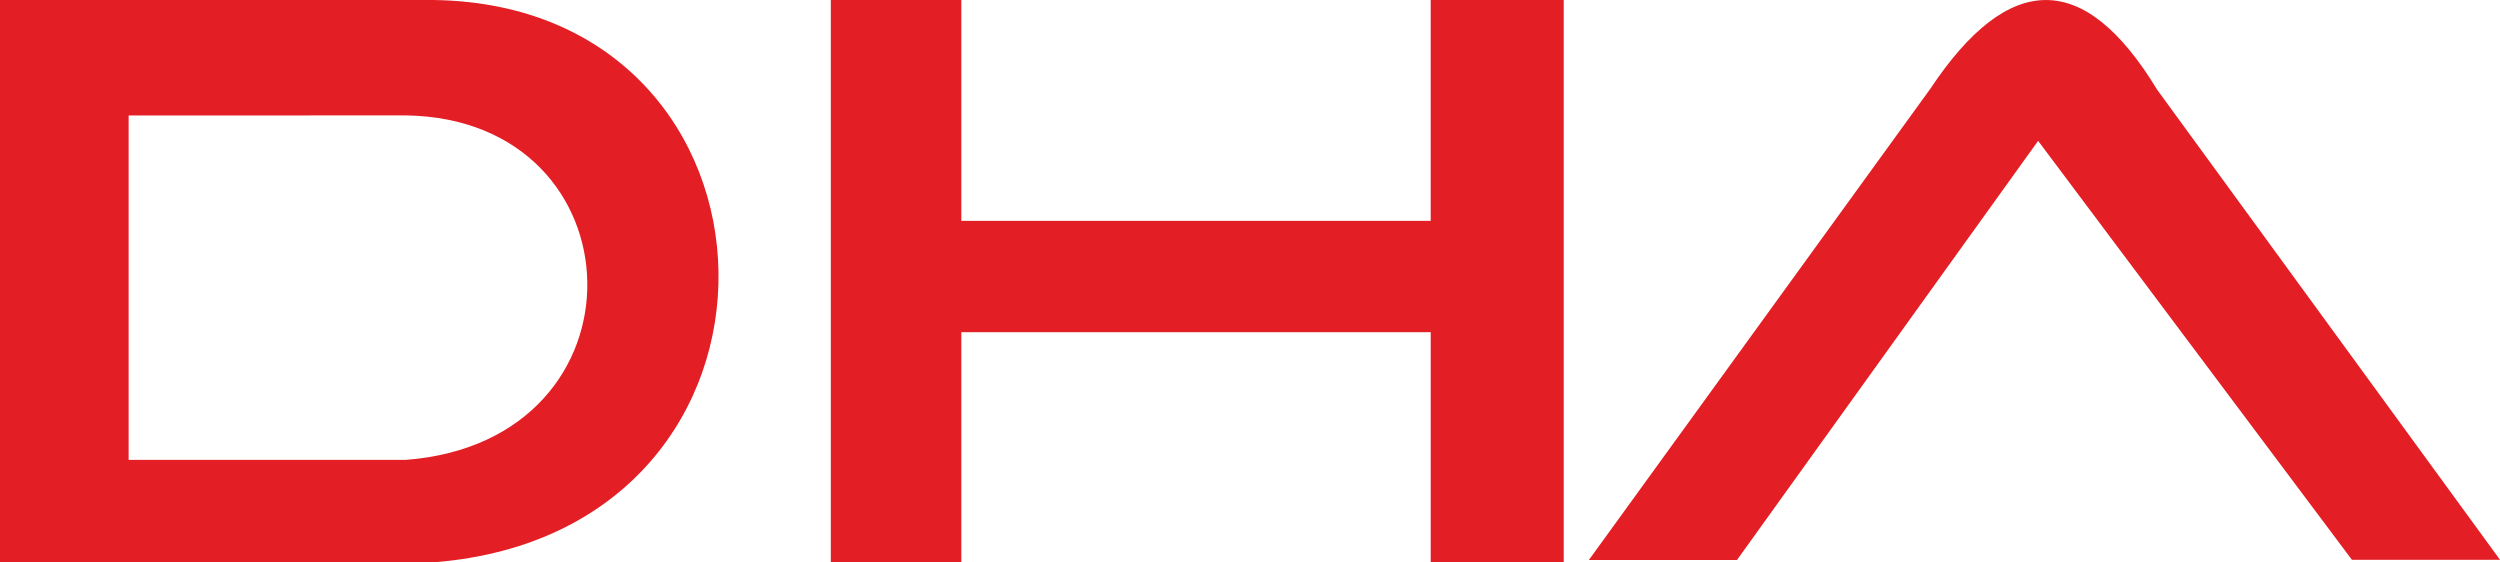 <svg xmlns="http://www.w3.org/2000/svg" width="100" height="22.49" viewBox="0 0 100 22.49"><path d="M-338.507,416.106h5.925l12.047-16.767,12.551,16.757h5.924l-13.719-18.81q-4.336-7.148-9.073-.023l-13.655,18.844Zm-30.321-22.4h5.221v8.835h18.775v-8.835h5.321V416.2h-5.321v-9.206h-18.775V416.2h-5.221v-22.49Zm-33.232,0h17.369c14.809.228,15.512,21.249,0,22.49H-402.06v-22.49Zm5.145,4.619V412.1h11.088c9.9-.76,9.457-13.64,0-13.779Z" transform="translate(402.06 -393.705)" fill="#e31e24" fill-rule="evenodd"/></svg>